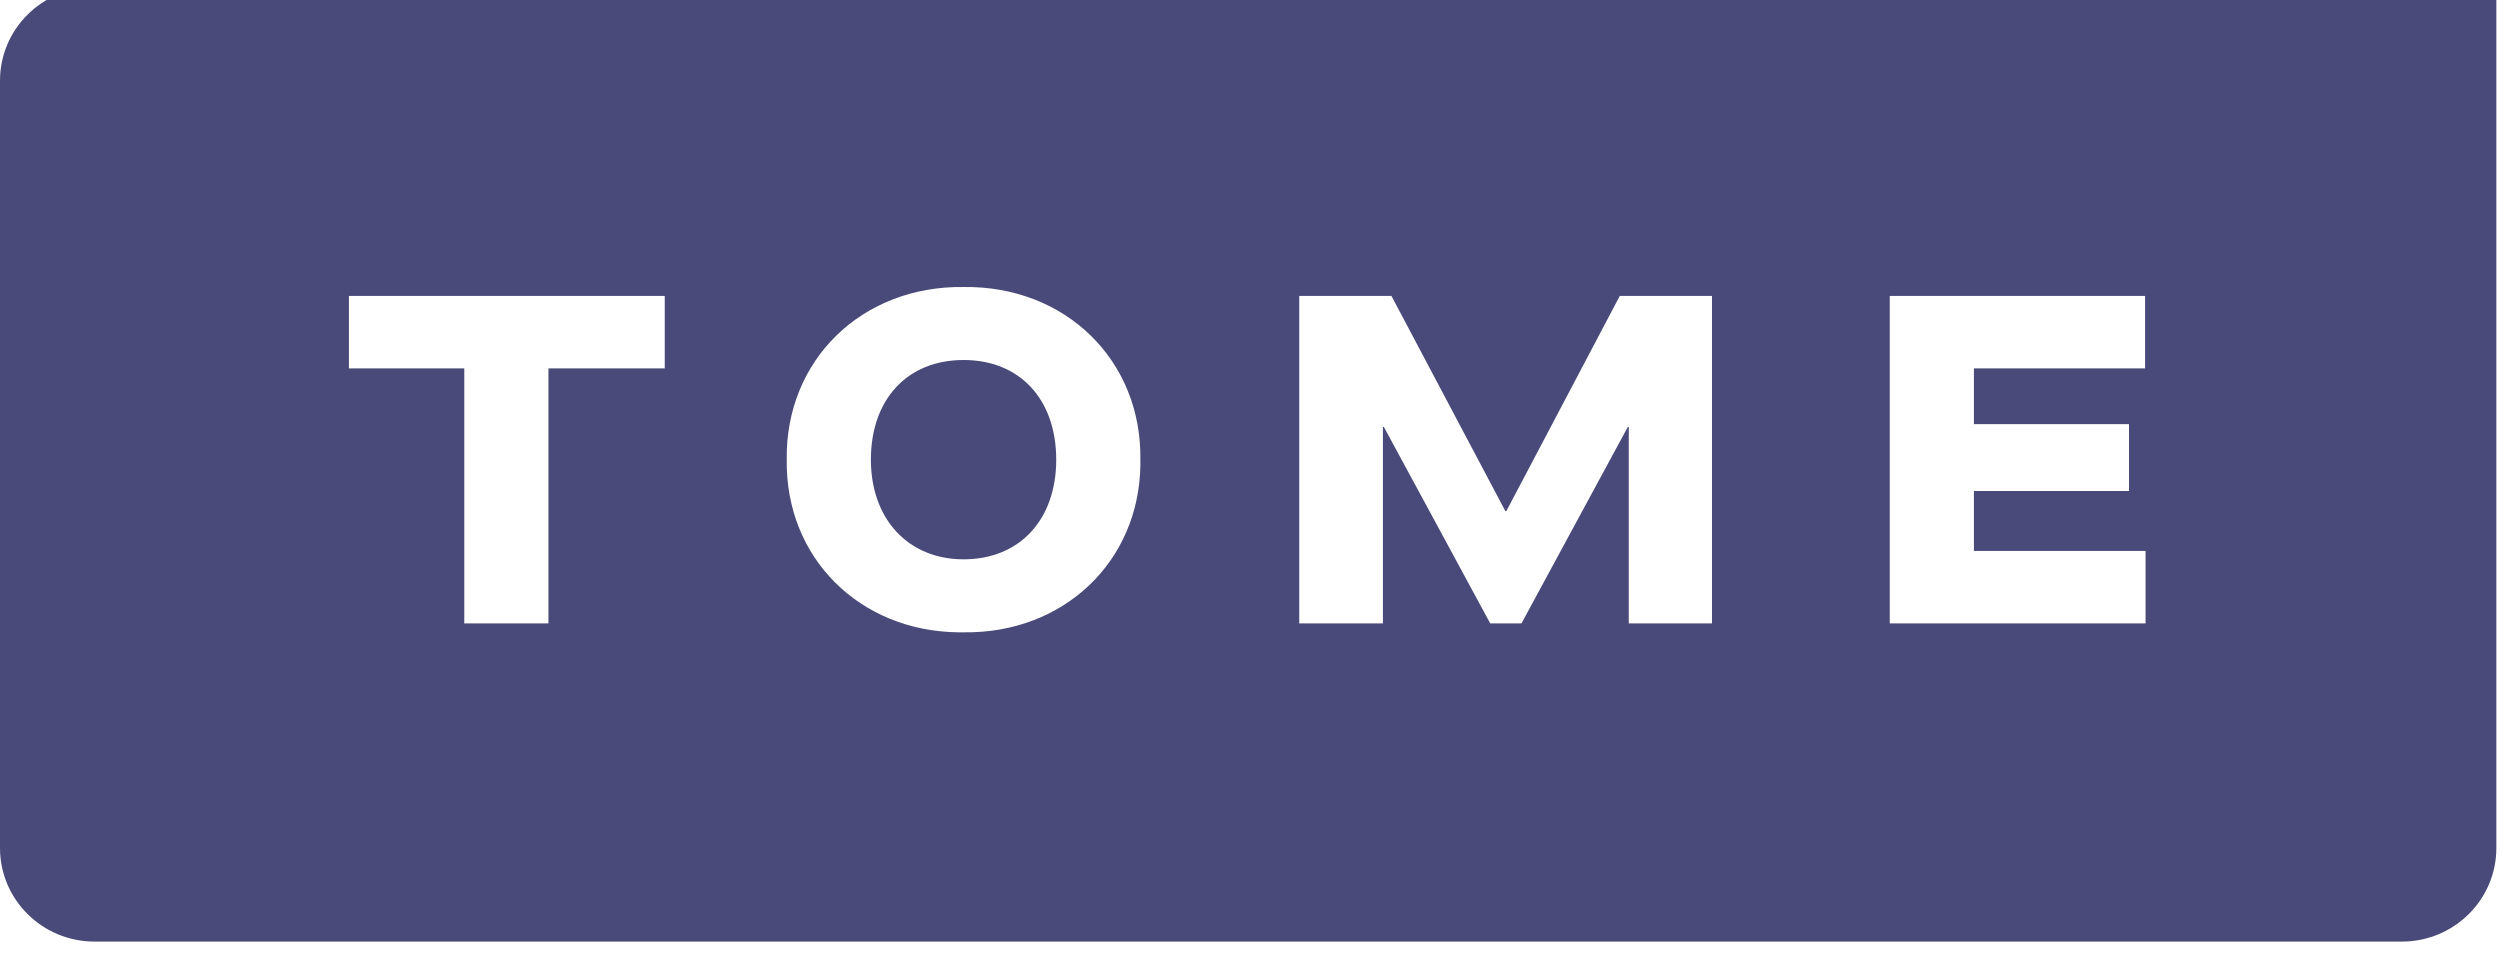<svg width="264" height="101" viewBox="0 0 264 101" fill="none" xmlns="http://www.w3.org/2000/svg">
<rect x="21.793" y="24.518" width="220.657" height="54.483" fill="white"/>
<g filter="url(#filter0_ii_1003_4305)">
<path fill-rule="evenodd" clip-rule="evenodd" d="M263.615 0V90.912C263.615 96.37 259.145 100.794 253.63 100.794H9.985C4.471 100.794 0 96.37 0 90.912V9.882C0 4.424 4.471 0 9.985 0H263.615ZM101.752 31.671C91.017 31.523 82.929 39.379 83.079 49.903C82.932 60.246 90.741 68.011 101.199 68.135L101.752 68.135C112.301 68.281 120.294 60.696 120.425 50.445L120.424 49.903C120.574 39.379 112.486 31.523 101.752 31.671ZM70.198 32.61H36.846V40.268H49.029V67.196H57.916V40.268H70.198V32.61ZM146.936 32.61H137.2V67.196H146.037V46.444H146.137L157.37 67.196H160.666L171.899 46.444H171.999V67.196H180.786V32.61H171.05L159.068 55.338H158.968L146.936 32.61ZM226.52 32.61H199.559V67.196H226.57V59.538H208.446V53.213H224.822V46.148H208.446V40.268H226.52V32.61ZM101.752 39.379C107.693 39.379 111.537 43.529 111.537 49.903C111.537 56.227 107.693 60.427 101.752 60.427C95.91 60.427 91.966 56.178 91.966 49.903C91.966 43.529 95.81 39.379 101.752 39.379Z" fill="#494A7A"/>
</g>
<defs>
<filter id="filter0_ii_1003_4305" x="-2.724" y="-2.724" width="269.064" height="104.88" filterUnits="userSpaceOnUse" color-interpolation-filters="sRGB">
<feFlood flood-opacity="0" result="BackgroundImageFix"/>
<feBlend mode="normal" in="SourceGraphic" in2="BackgroundImageFix" result="shape"/>
<feColorMatrix in="SourceAlpha" type="matrix" values="0 0 0 0 0 0 0 0 0 0 0 0 0 0 0 0 0 0 127 0" result="hardAlpha"/>
<feOffset dx="2.724" dy="1.362"/>
<feGaussianBlur stdDeviation="2.043"/>
<feComposite in2="hardAlpha" operator="arithmetic" k2="-1" k3="1"/>
<feColorMatrix type="matrix" values="0 0 0 0 0.061 0 0 0 0 0.064 0 0 0 0 0.212 0 0 0 0.4 0"/>
<feBlend mode="normal" in2="shape" result="effect1_innerShadow_1003_4305"/>
<feColorMatrix in="SourceAlpha" type="matrix" values="0 0 0 0 0 0 0 0 0 0 0 0 0 0 0 0 0 0 127 0" result="hardAlpha"/>
<feOffset dx="-2.724" dy="-2.724"/>
<feGaussianBlur stdDeviation="1.362"/>
<feComposite in2="hardAlpha" operator="arithmetic" k2="-1" k3="1"/>
<feColorMatrix type="matrix" values="0 0 0 0 1 0 0 0 0 1 0 0 0 0 1 0 0 0 0.05 0"/>
<feBlend mode="normal" in2="effect1_innerShadow_1003_4305" result="effect2_innerShadow_1003_4305"/>
</filter>
</defs>
</svg>
